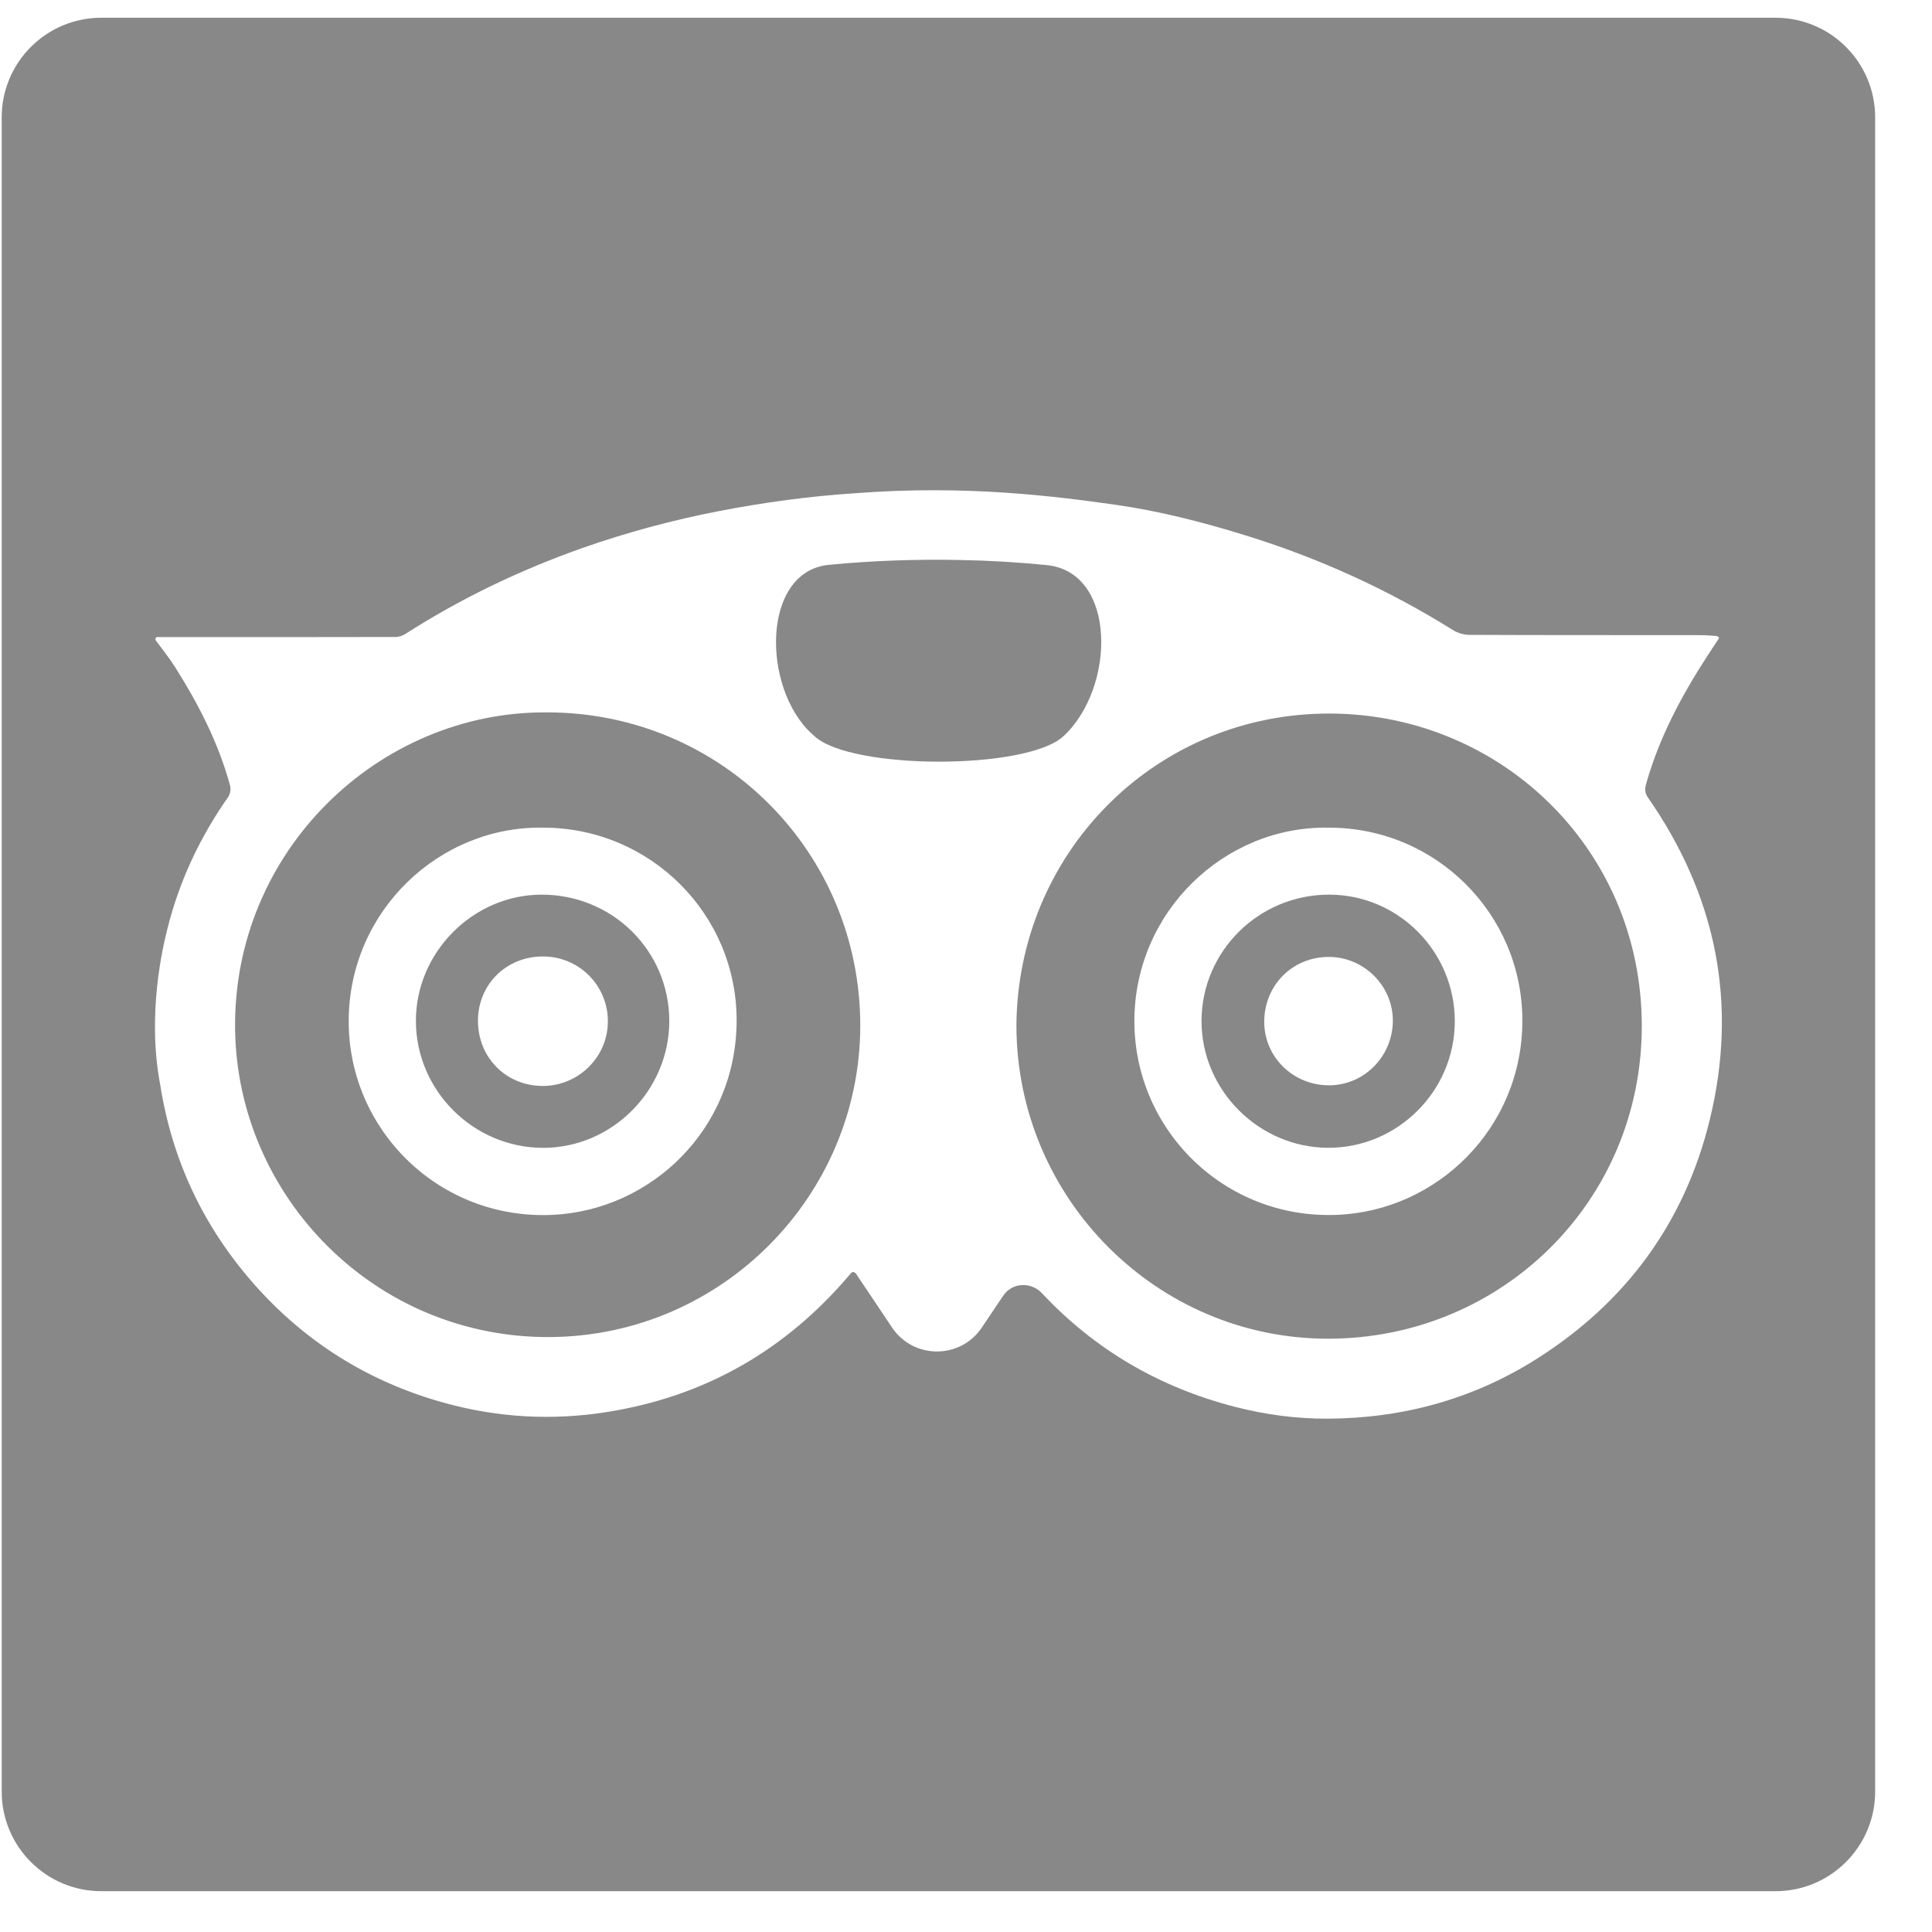 <svg width="33" height="33" viewBox="0 0 33 33" fill="none" xmlns="http://www.w3.org/2000/svg">
<path d="M18.161 12.578C19.055 11.758 19.085 9.773 17.878 9.652C17.388 9.603 16.894 9.574 16.397 9.565C15.643 9.55 14.896 9.576 14.157 9.648C13.003 9.761 13.011 11.755 13.869 12.536C13.883 12.548 13.897 12.561 13.911 12.574C14.539 13.154 17.531 13.155 18.161 12.578Z" fill="#888888"/>
<path d="M22.701 15.281C21.503 15.281 20.528 16.245 20.523 17.433C20.519 18.617 21.498 19.602 22.686 19.605C23.873 19.609 24.85 18.632 24.849 17.443C24.848 16.251 23.884 15.281 22.701 15.281ZM22.701 18.538C22.086 18.538 21.593 18.053 21.594 17.452C21.596 16.828 22.075 16.346 22.694 16.345C23.3 16.345 23.796 16.842 23.791 17.444C23.784 18.048 23.297 18.538 22.701 18.538Z" fill="#888888"/>
<path d="M9.346 12.168C6.472 12.143 3.966 14.543 4.016 17.598C4.063 20.448 6.412 22.863 9.406 22.838C12.334 22.814 14.688 20.422 14.694 17.526C14.698 14.552 12.316 12.168 9.346 12.168ZM9.433 20.751C7.506 20.839 5.952 19.304 5.956 17.439C5.96 15.55 7.516 14.105 9.276 14.137C11.104 14.136 12.588 15.612 12.582 17.438C12.577 19.288 11.12 20.674 9.433 20.751Z" fill="#888888"/>
<path d="M9.248 15.281C8.079 15.284 7.1 16.269 7.104 17.442C7.107 18.628 8.084 19.603 9.273 19.606C10.456 19.608 11.434 18.624 11.432 17.435C11.428 16.235 10.458 15.279 9.248 15.281ZM9.274 18.549C8.648 18.55 8.163 18.066 8.164 17.436C8.164 16.817 8.647 16.337 9.271 16.337C9.886 16.336 10.38 16.826 10.383 17.44C10.386 18.049 9.886 18.547 9.274 18.549Z" fill="#888888"/>
<path d="M22.589 12.189C19.671 12.249 17.387 14.6 17.361 17.509C17.361 20.463 19.759 22.877 22.703 22.866C25.659 22.856 28.045 20.51 28.043 17.522C28.041 14.443 25.544 12.128 22.589 12.189ZM22.83 20.751C20.911 20.825 19.376 19.296 19.376 17.442C19.377 15.566 20.924 14.105 22.692 14.137C24.521 14.133 26.003 15.607 26.003 17.433C26.003 19.268 24.547 20.685 22.83 20.751Z" fill="#888888"/>
<path d="M30.327 0.303H1.731C0.791 0.303 0.029 1.065 0.029 2.005V30.601C0.029 31.541 0.791 32.303 1.731 32.303H30.327C31.267 32.303 32.029 31.541 32.029 30.601V2.005C32.029 1.065 31.267 0.303 30.327 0.303ZM29.201 19.139C28.772 20.884 27.773 22.244 26.252 23.208C25.166 23.897 23.965 24.225 22.684 24.232C22.145 24.235 21.609 24.163 21.083 24.027C19.8 23.694 18.702 23.055 17.795 22.087C17.607 21.889 17.287 21.905 17.135 22.132C17.013 22.313 16.891 22.494 16.77 22.676C16.404 23.221 15.602 23.22 15.237 22.675C15.031 22.367 14.826 22.062 14.622 21.757C14.605 21.732 14.569 21.718 14.545 21.737C14.535 21.746 14.525 21.757 14.518 21.767C13.422 23.061 12.044 23.854 10.364 24.119C9.43 24.267 8.505 24.214 7.598 23.964C6.312 23.611 5.219 22.932 4.337 21.931C3.474 20.952 2.938 19.816 2.736 18.524C2.506 17.318 2.786 16.157 2.857 15.874C3.06 15.054 3.414 14.302 3.9 13.609C3.934 13.56 3.946 13.473 3.929 13.415C3.731 12.687 3.39 12.027 2.99 11.393C2.89 11.236 2.771 11.089 2.661 10.939C2.656 10.932 2.654 10.925 2.654 10.917C2.654 10.895 2.674 10.878 2.696 10.88C2.704 10.881 2.713 10.882 2.721 10.882C4.067 10.883 5.412 10.883 6.758 10.88C6.816 10.88 6.882 10.857 6.931 10.824C7.877 10.218 8.884 9.737 9.943 9.362C10.706 9.094 11.485 8.884 12.28 8.73C13.05 8.581 13.823 8.476 14.605 8.425C16.511 8.278 18.034 8.479 19.048 8.621C19.794 8.727 20.527 8.914 21.25 9.137C22.511 9.525 23.702 10.065 24.822 10.765C24.9 10.813 25.004 10.844 25.096 10.844C26.411 10.85 27.726 10.847 29.04 10.849C29.132 10.849 29.223 10.857 29.314 10.863C29.338 10.864 29.372 10.889 29.357 10.908C29.295 11.003 29.233 11.096 29.172 11.19C28.726 11.874 28.344 12.59 28.119 13.382C28.095 13.467 28.089 13.538 28.147 13.621C29.318 15.303 29.691 17.148 29.201 19.139Z" fill="#888888"/>
</svg>
